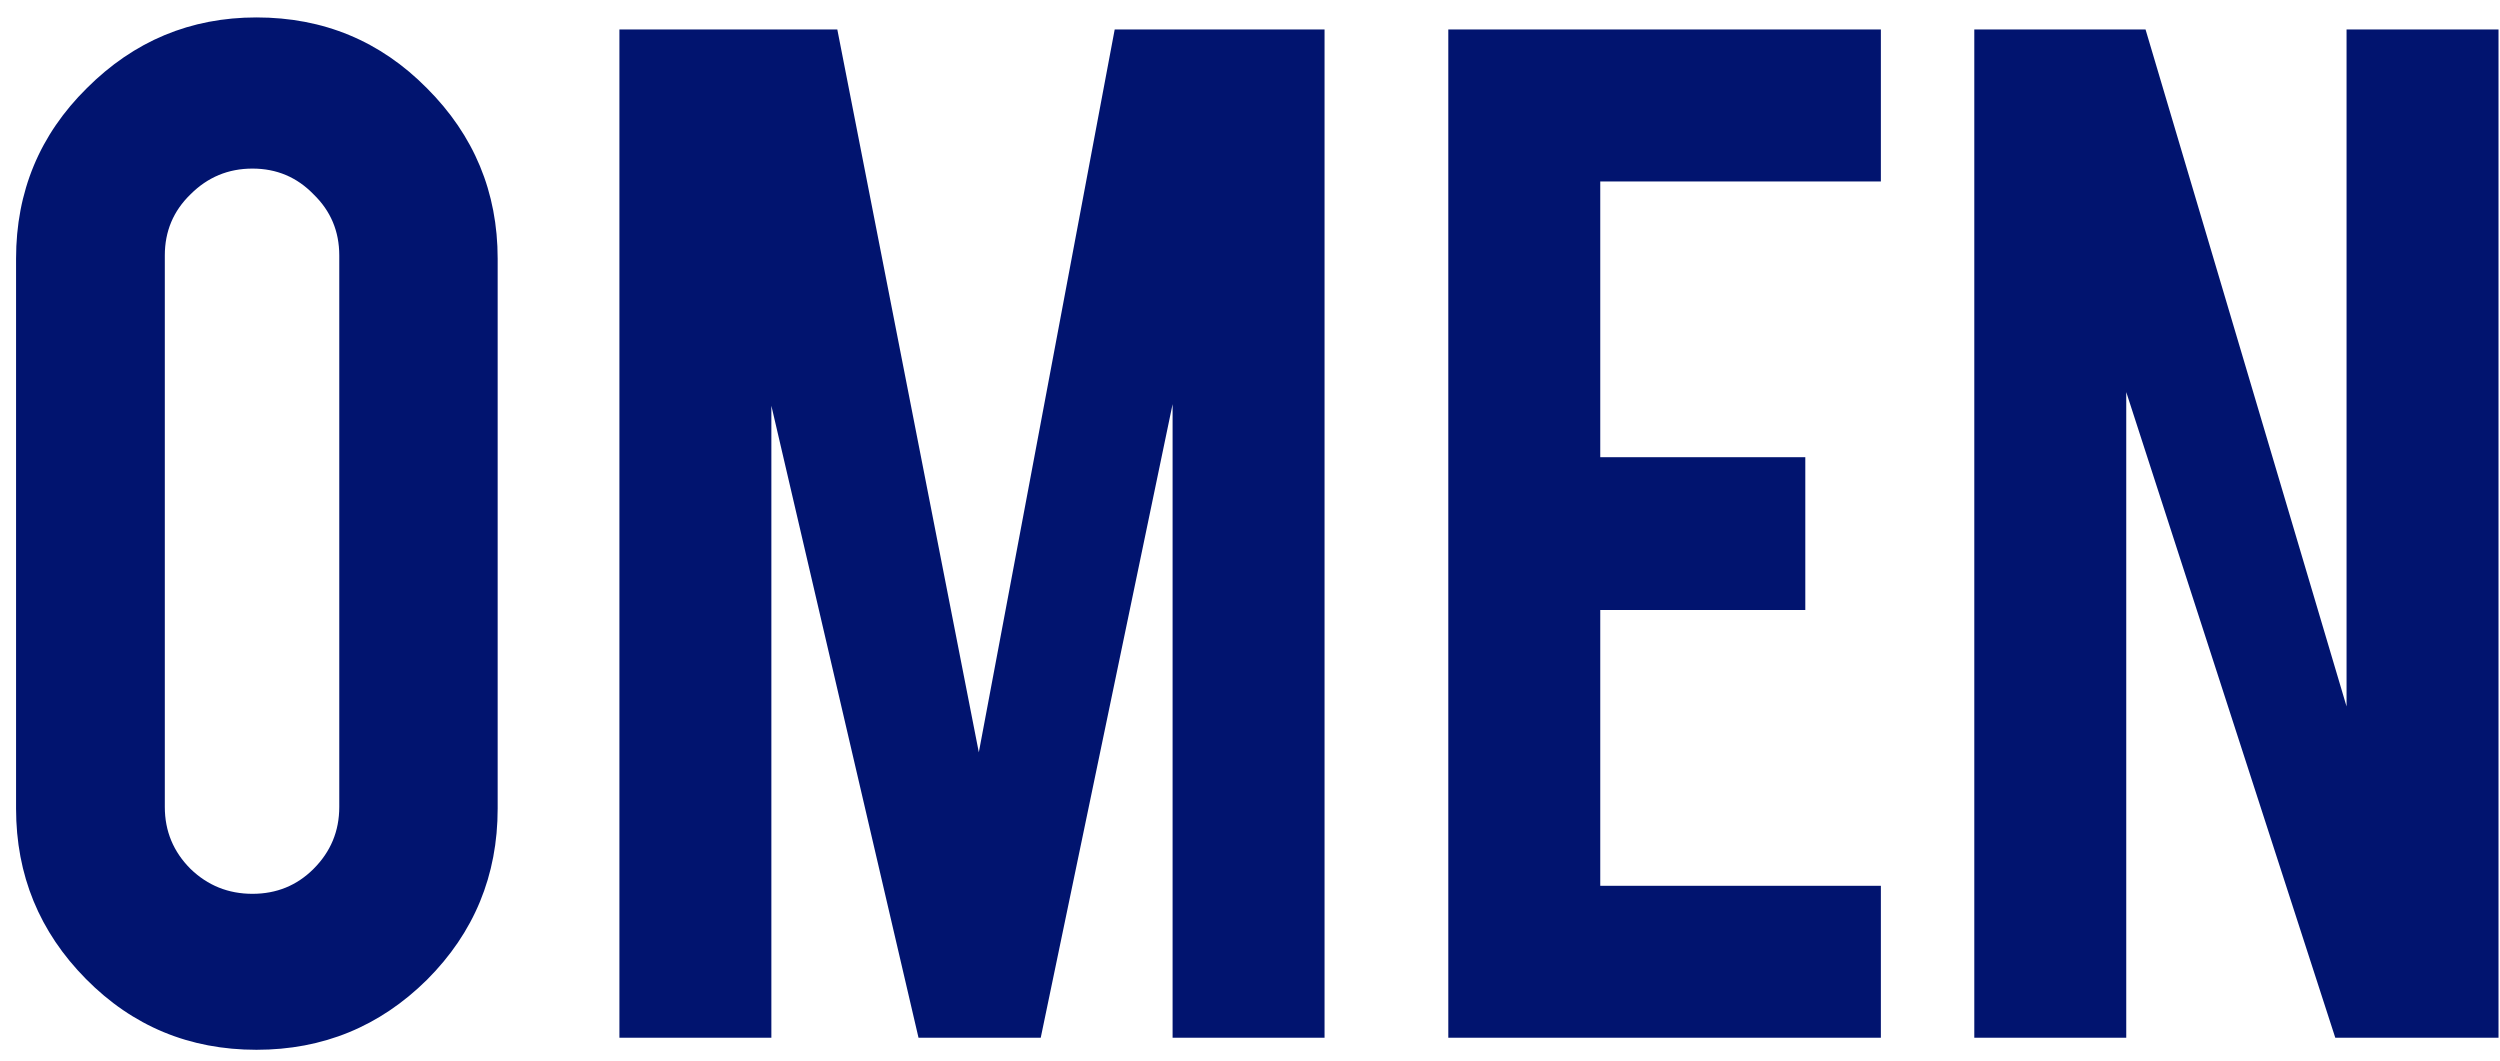<svg width="106" height="45" viewBox="0 0 106 45" fill="none" xmlns="http://www.w3.org/2000/svg">
<path d="M10.874 0.739C13.715 0.739 16.124 1.739 18.101 3.739C20.101 5.739 21.101 8.148 21.101 10.966V34.284C21.101 37.125 20.101 39.545 18.101 41.545C16.101 43.523 13.692 44.511 10.874 44.511C8.033 44.511 5.624 43.511 3.647 41.511C1.669 39.511 0.681 37.102 0.681 34.284V10.966C0.681 8.125 1.681 5.716 3.681 3.739C5.681 1.739 8.078 0.739 10.874 0.739ZM14.385 10.829C14.385 9.807 14.022 8.943 13.294 8.239C12.59 7.511 11.726 7.148 10.704 7.148C9.681 7.148 8.806 7.511 8.078 8.239C7.351 8.943 6.988 9.807 6.988 10.829V34.216C6.988 35.239 7.351 36.114 8.078 36.841C8.806 37.545 9.681 37.898 10.704 37.898C11.726 37.898 12.59 37.545 13.294 36.841C14.022 36.114 14.385 35.239 14.385 34.216V10.829ZM32.706 44H26.263V1.25H35.502L41.502 31.898L47.263 1.25H56.161V44H49.718V17.136L44.127 44H38.945L32.706 17.204V44ZM61.408 44V1.25H79.749V7.693H67.851V19.386H76.545V25.864H67.851V37.557H79.749V44H61.408ZM90.971 1.25L99.494 29.954V1.25H105.937V44H99.016L90.153 16.625V44H83.71V1.25H90.971Z" fill="#01146F"/>
</svg>
